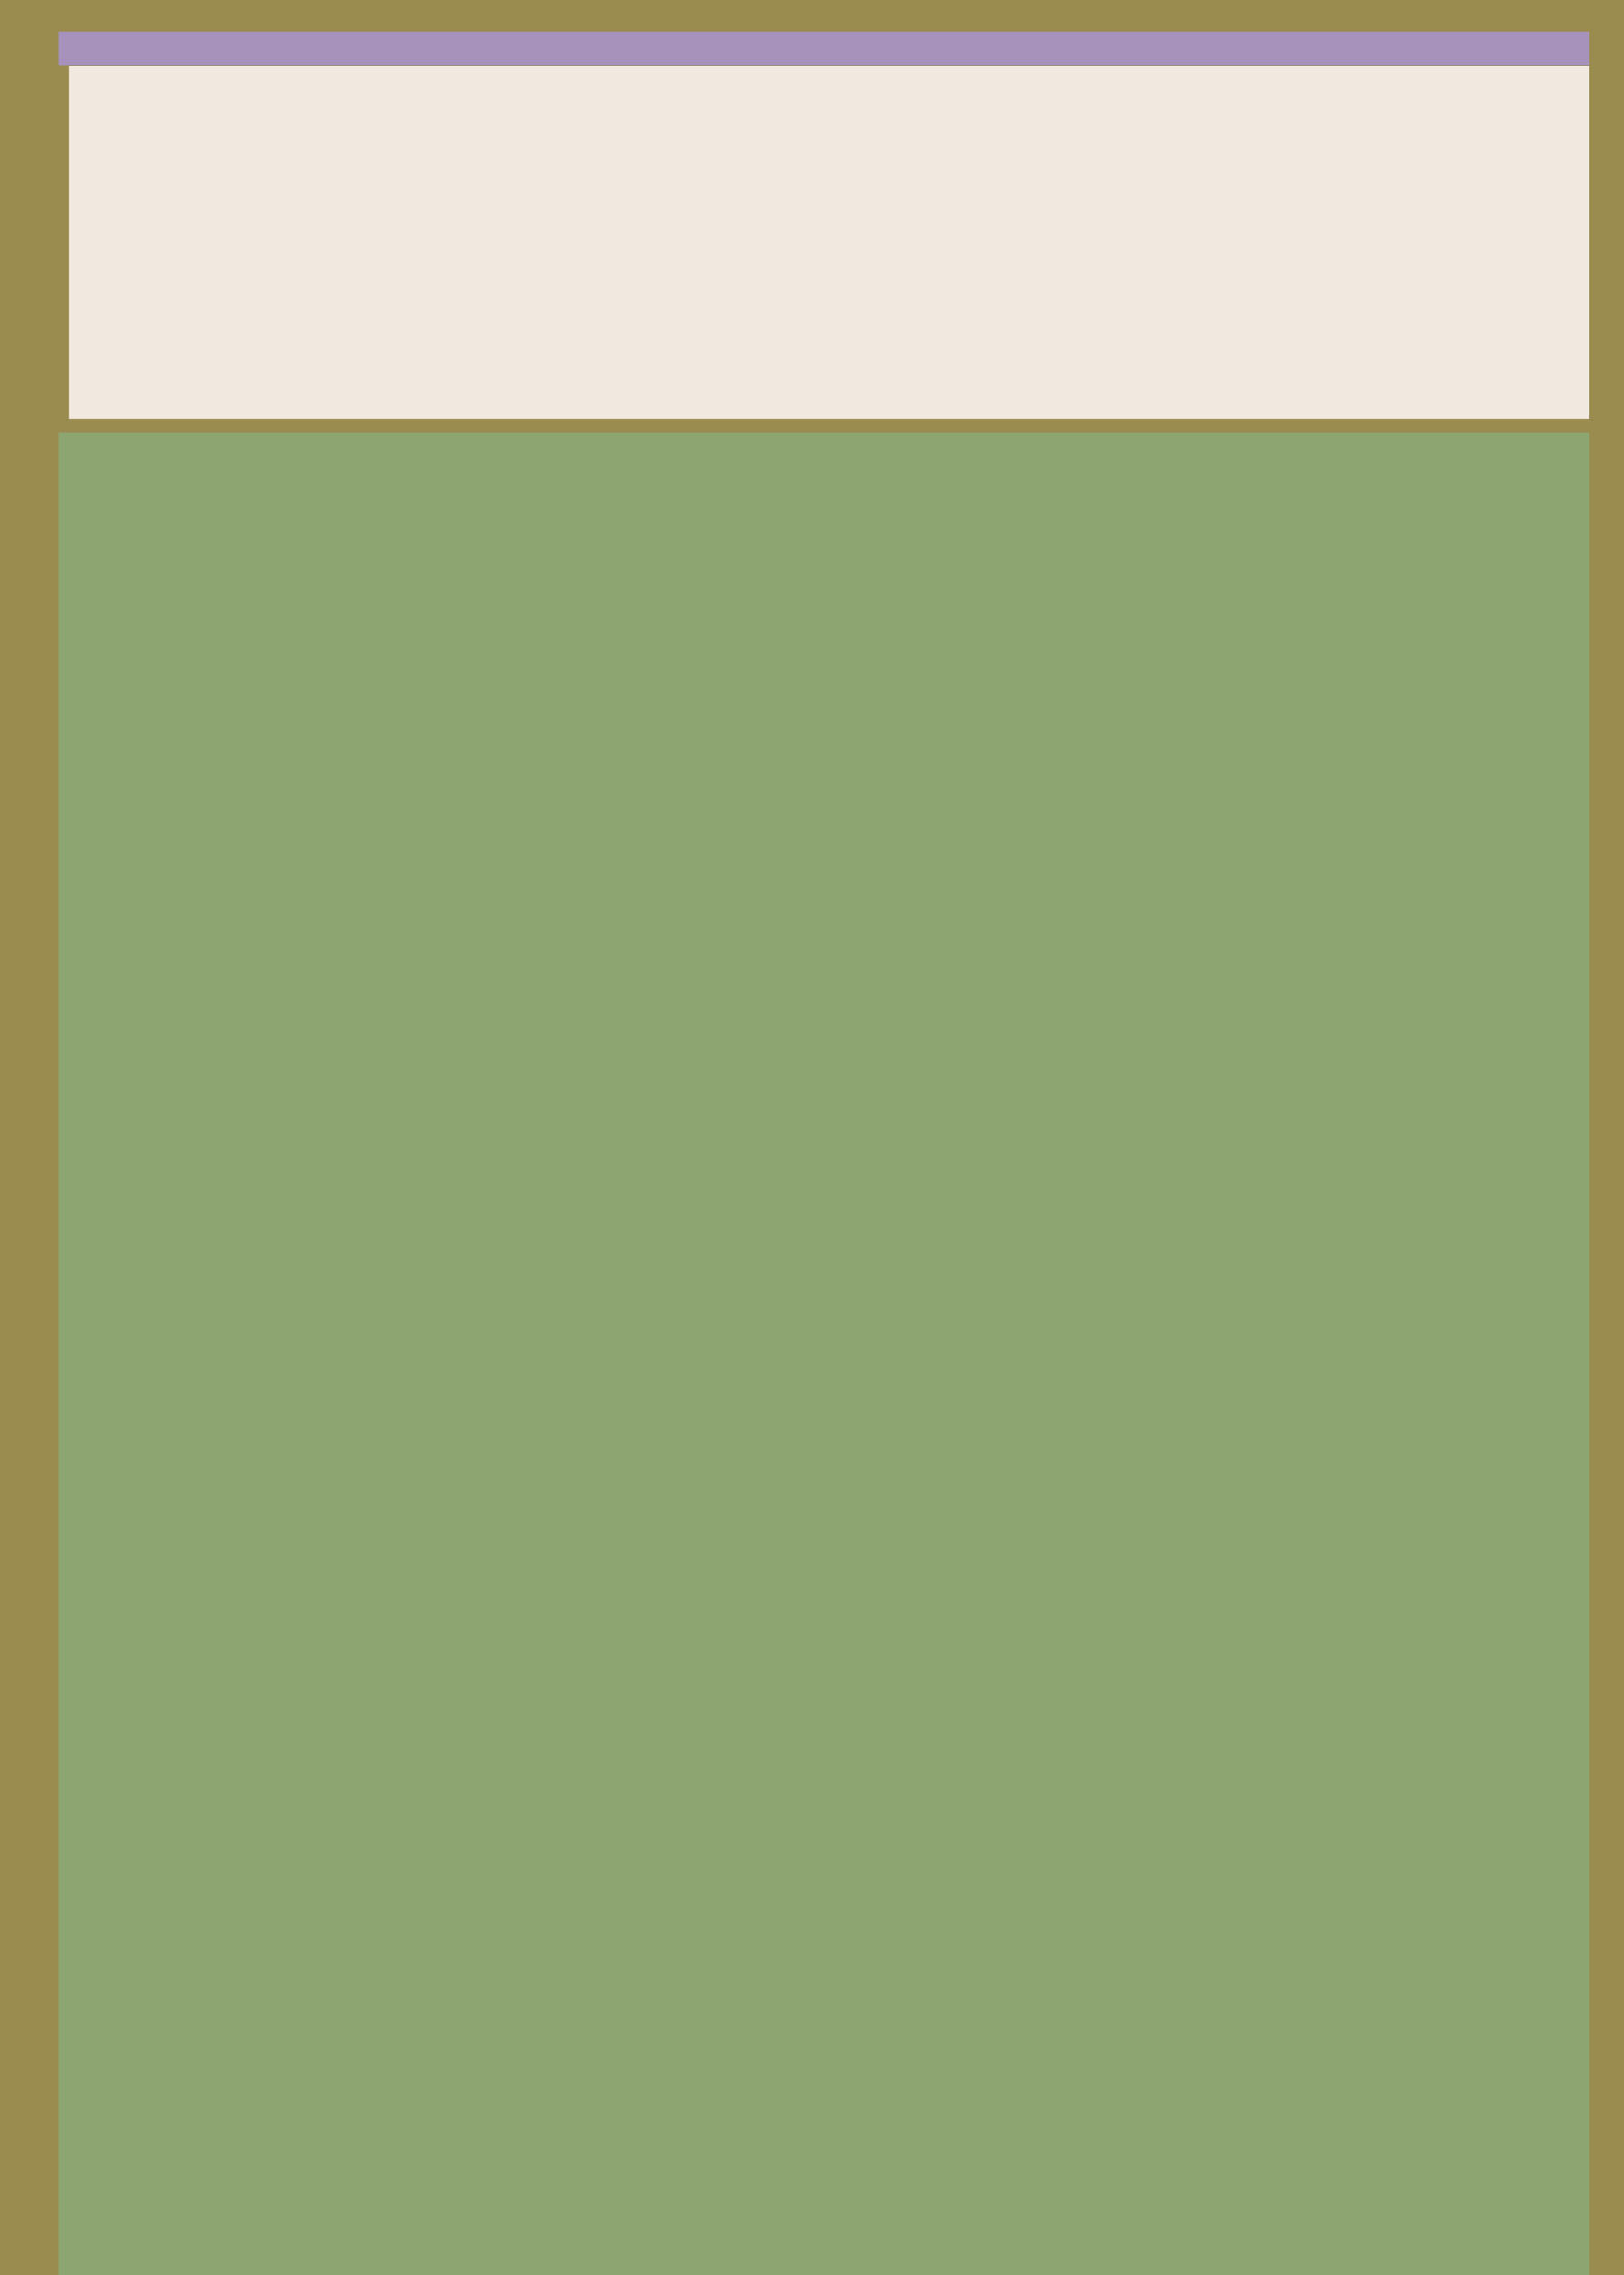 
<svg width="470" height="658" xmlns="http://www.w3.org/2000/svg">
  <rect width="100%" height="100%" fill="#9A8B4F" />
  <defs>
    <filter id="softBlur" x="-20%" y="-20%" width="140%" height="140%">
      <feGaussianBlur in="SourceGraphic" stdDeviation="12" />
    </filter>
  </defs>
  <rect x="17" y="9.132" width="443" height="9.677" fill="#A692BA" filter="url(#softBlur)" /> 
<rect x="20" y="19.006" width="440" height="102.047" fill="#f1e8df" filter="url(#softBlur)" /> 
<rect x="17" y="125.171" width="443" height="532.995" fill="#8CA571" filter="url(#softBlur)" /> 

</svg>
